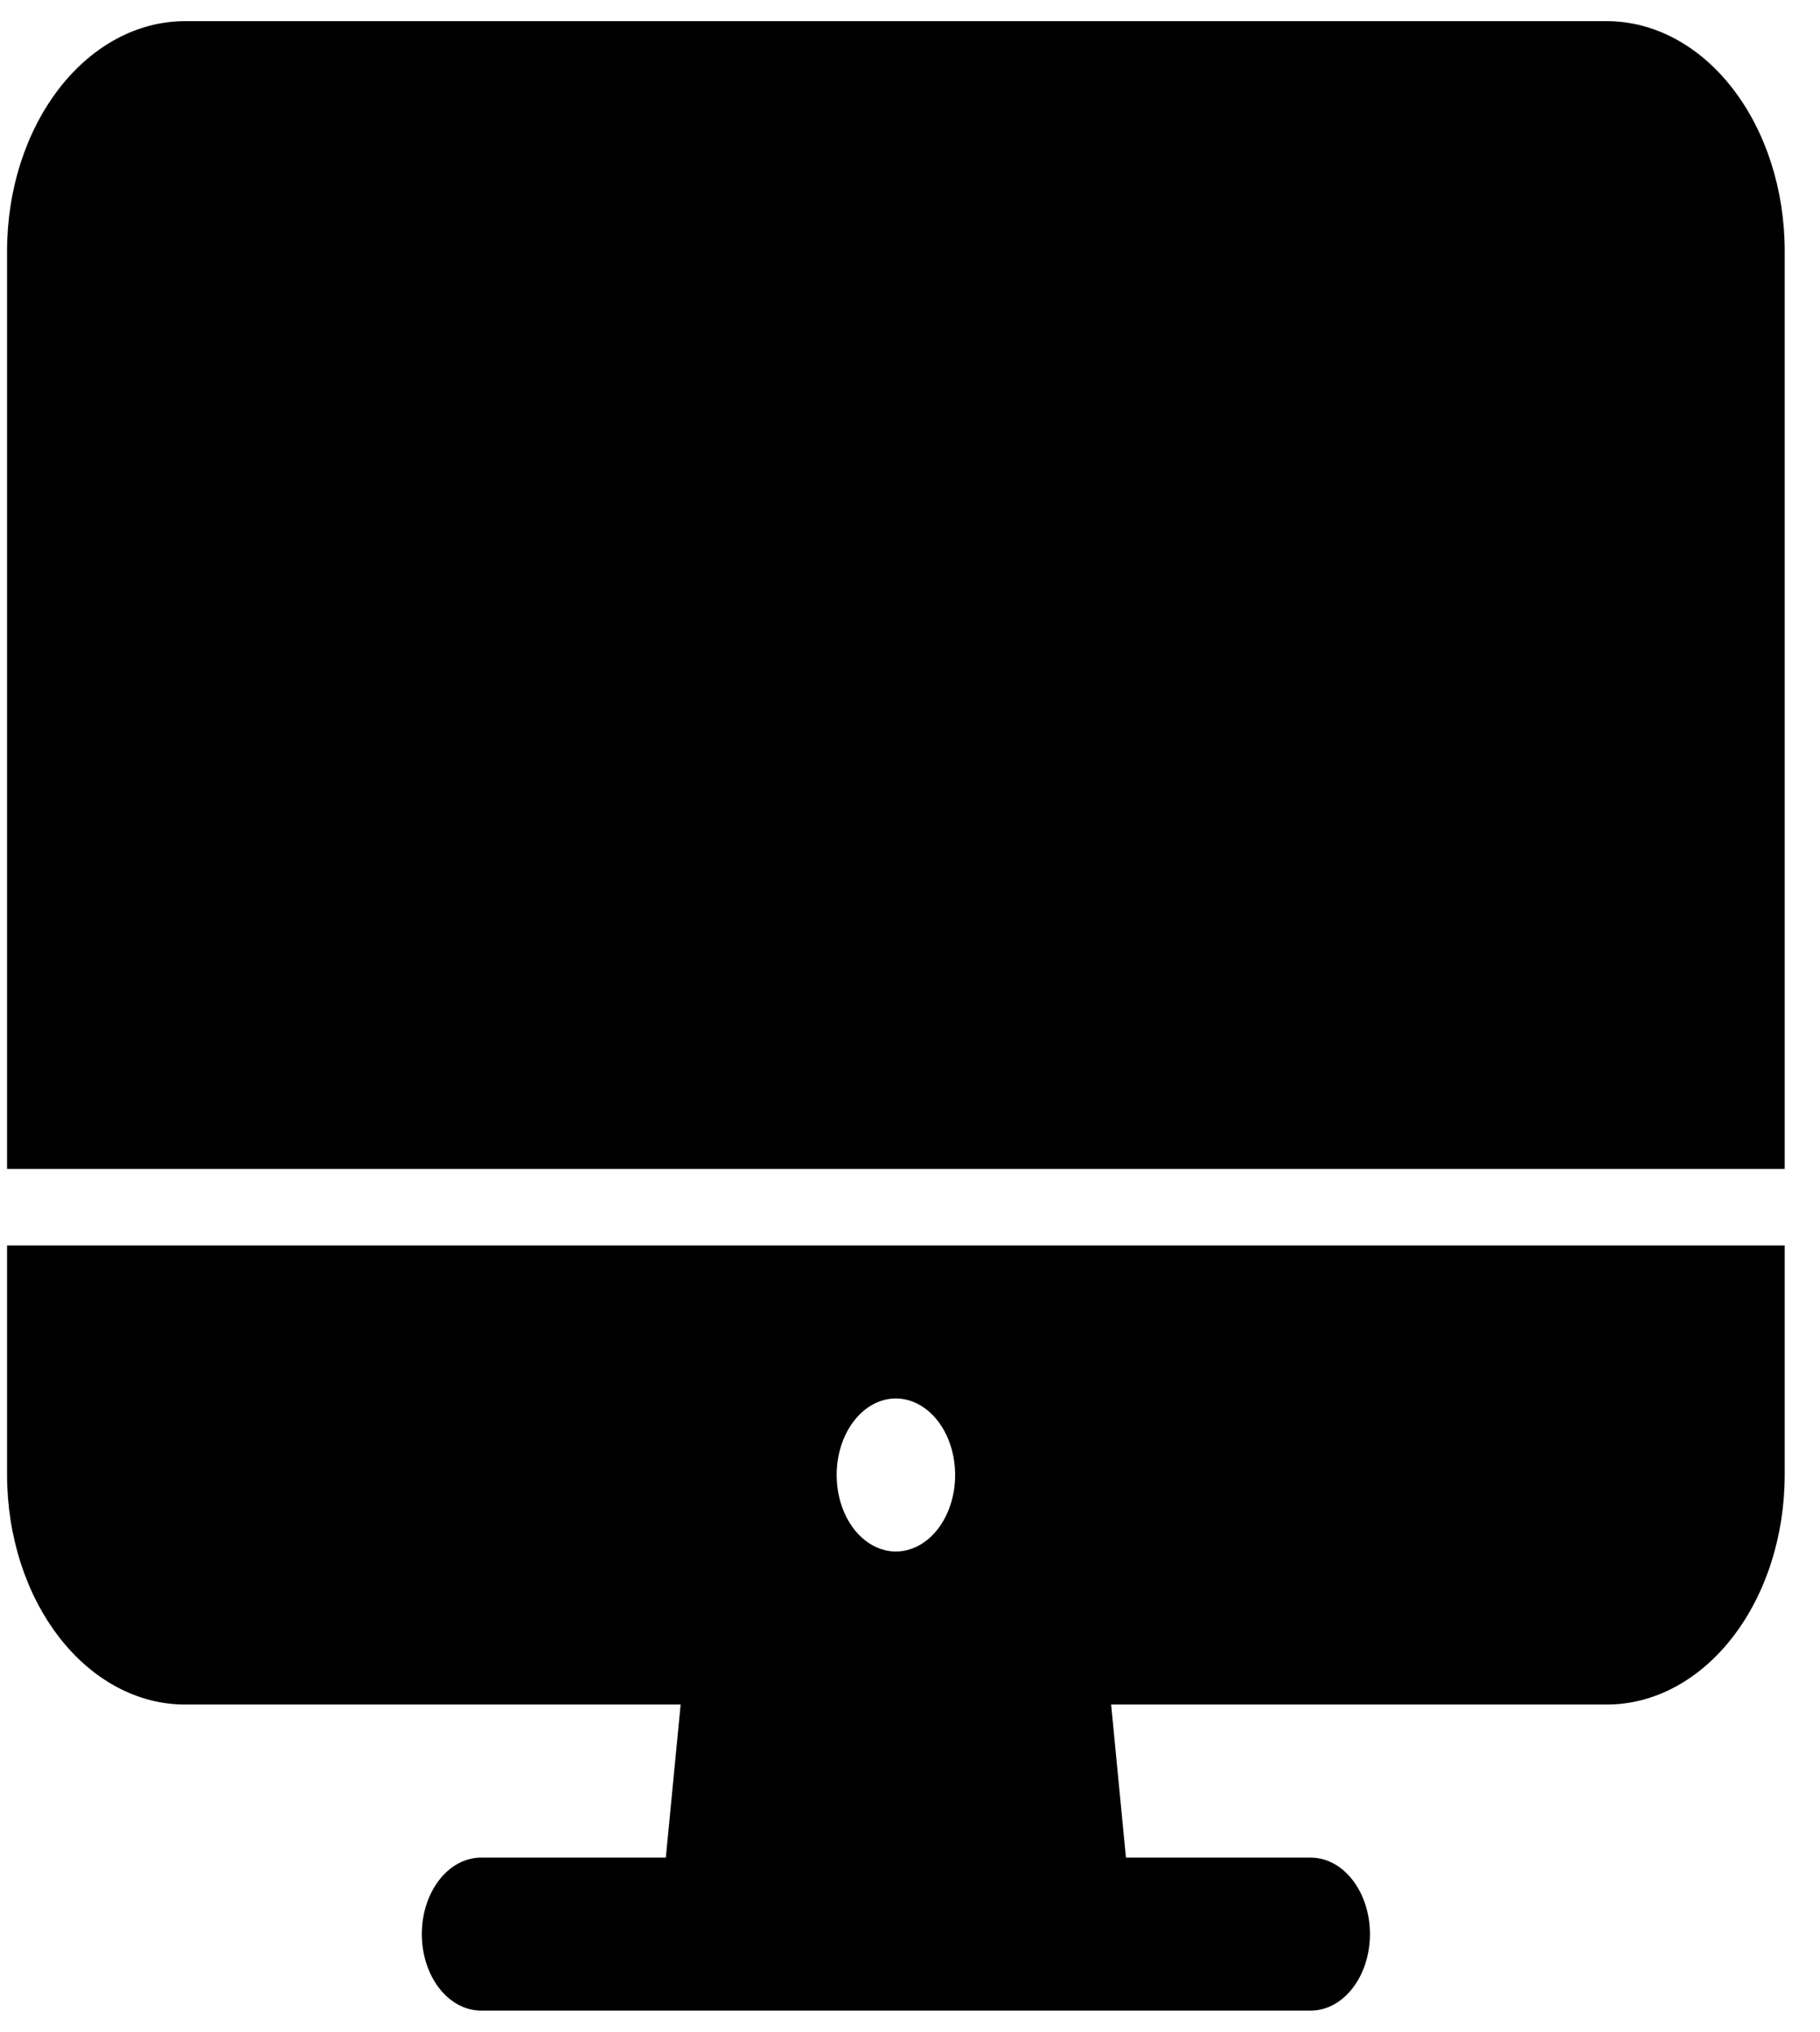 <svg width="43" height="48" viewBox="0 0 43 48" fill="none" xmlns="http://www.w3.org/2000/svg">
<path d="M0.167 34.846C0.168 36.284 0.611 37.663 1.398 38.679C2.185 39.696 3.253 40.268 4.367 40.269H16.081L15.731 43.885H11.367C10.995 43.885 10.639 44.075 10.377 44.414C10.114 44.753 9.966 45.213 9.966 45.692C9.966 46.172 10.114 46.632 10.377 46.971C10.639 47.309 10.995 47.5 11.367 47.5H30.966C31.338 47.5 31.694 47.309 31.956 46.971C32.219 46.632 32.367 46.172 32.367 45.692C32.367 45.213 32.219 44.753 31.956 44.414C31.694 44.075 31.338 43.885 30.966 43.885H26.602L26.252 40.269H37.967C39.08 40.268 40.148 39.696 40.935 38.679C41.722 37.663 42.165 36.284 42.166 34.846V29.423H0.167V34.846ZM21.166 33.038C21.443 33.038 21.714 33.145 21.944 33.343C22.174 33.542 22.354 33.824 22.46 34.154C22.566 34.485 22.594 34.848 22.54 35.199C22.486 35.55 22.352 35.872 22.157 36.124C21.961 36.377 21.711 36.549 21.44 36.619C21.168 36.689 20.887 36.653 20.631 36.516C20.375 36.379 20.156 36.148 20.002 35.85C19.849 35.553 19.767 35.204 19.767 34.846C19.767 34.367 19.914 33.907 20.177 33.568C20.439 33.229 20.795 33.038 21.166 33.038ZM42.166 5.923C42.165 4.485 41.722 3.107 40.935 2.09C40.148 1.073 39.08 0.501 37.967 0.5H4.367C3.253 0.501 2.185 1.073 1.398 2.09C0.611 3.107 0.168 4.485 0.167 5.923V27.615H42.166V5.923Z" fill="black"/>
</svg>
